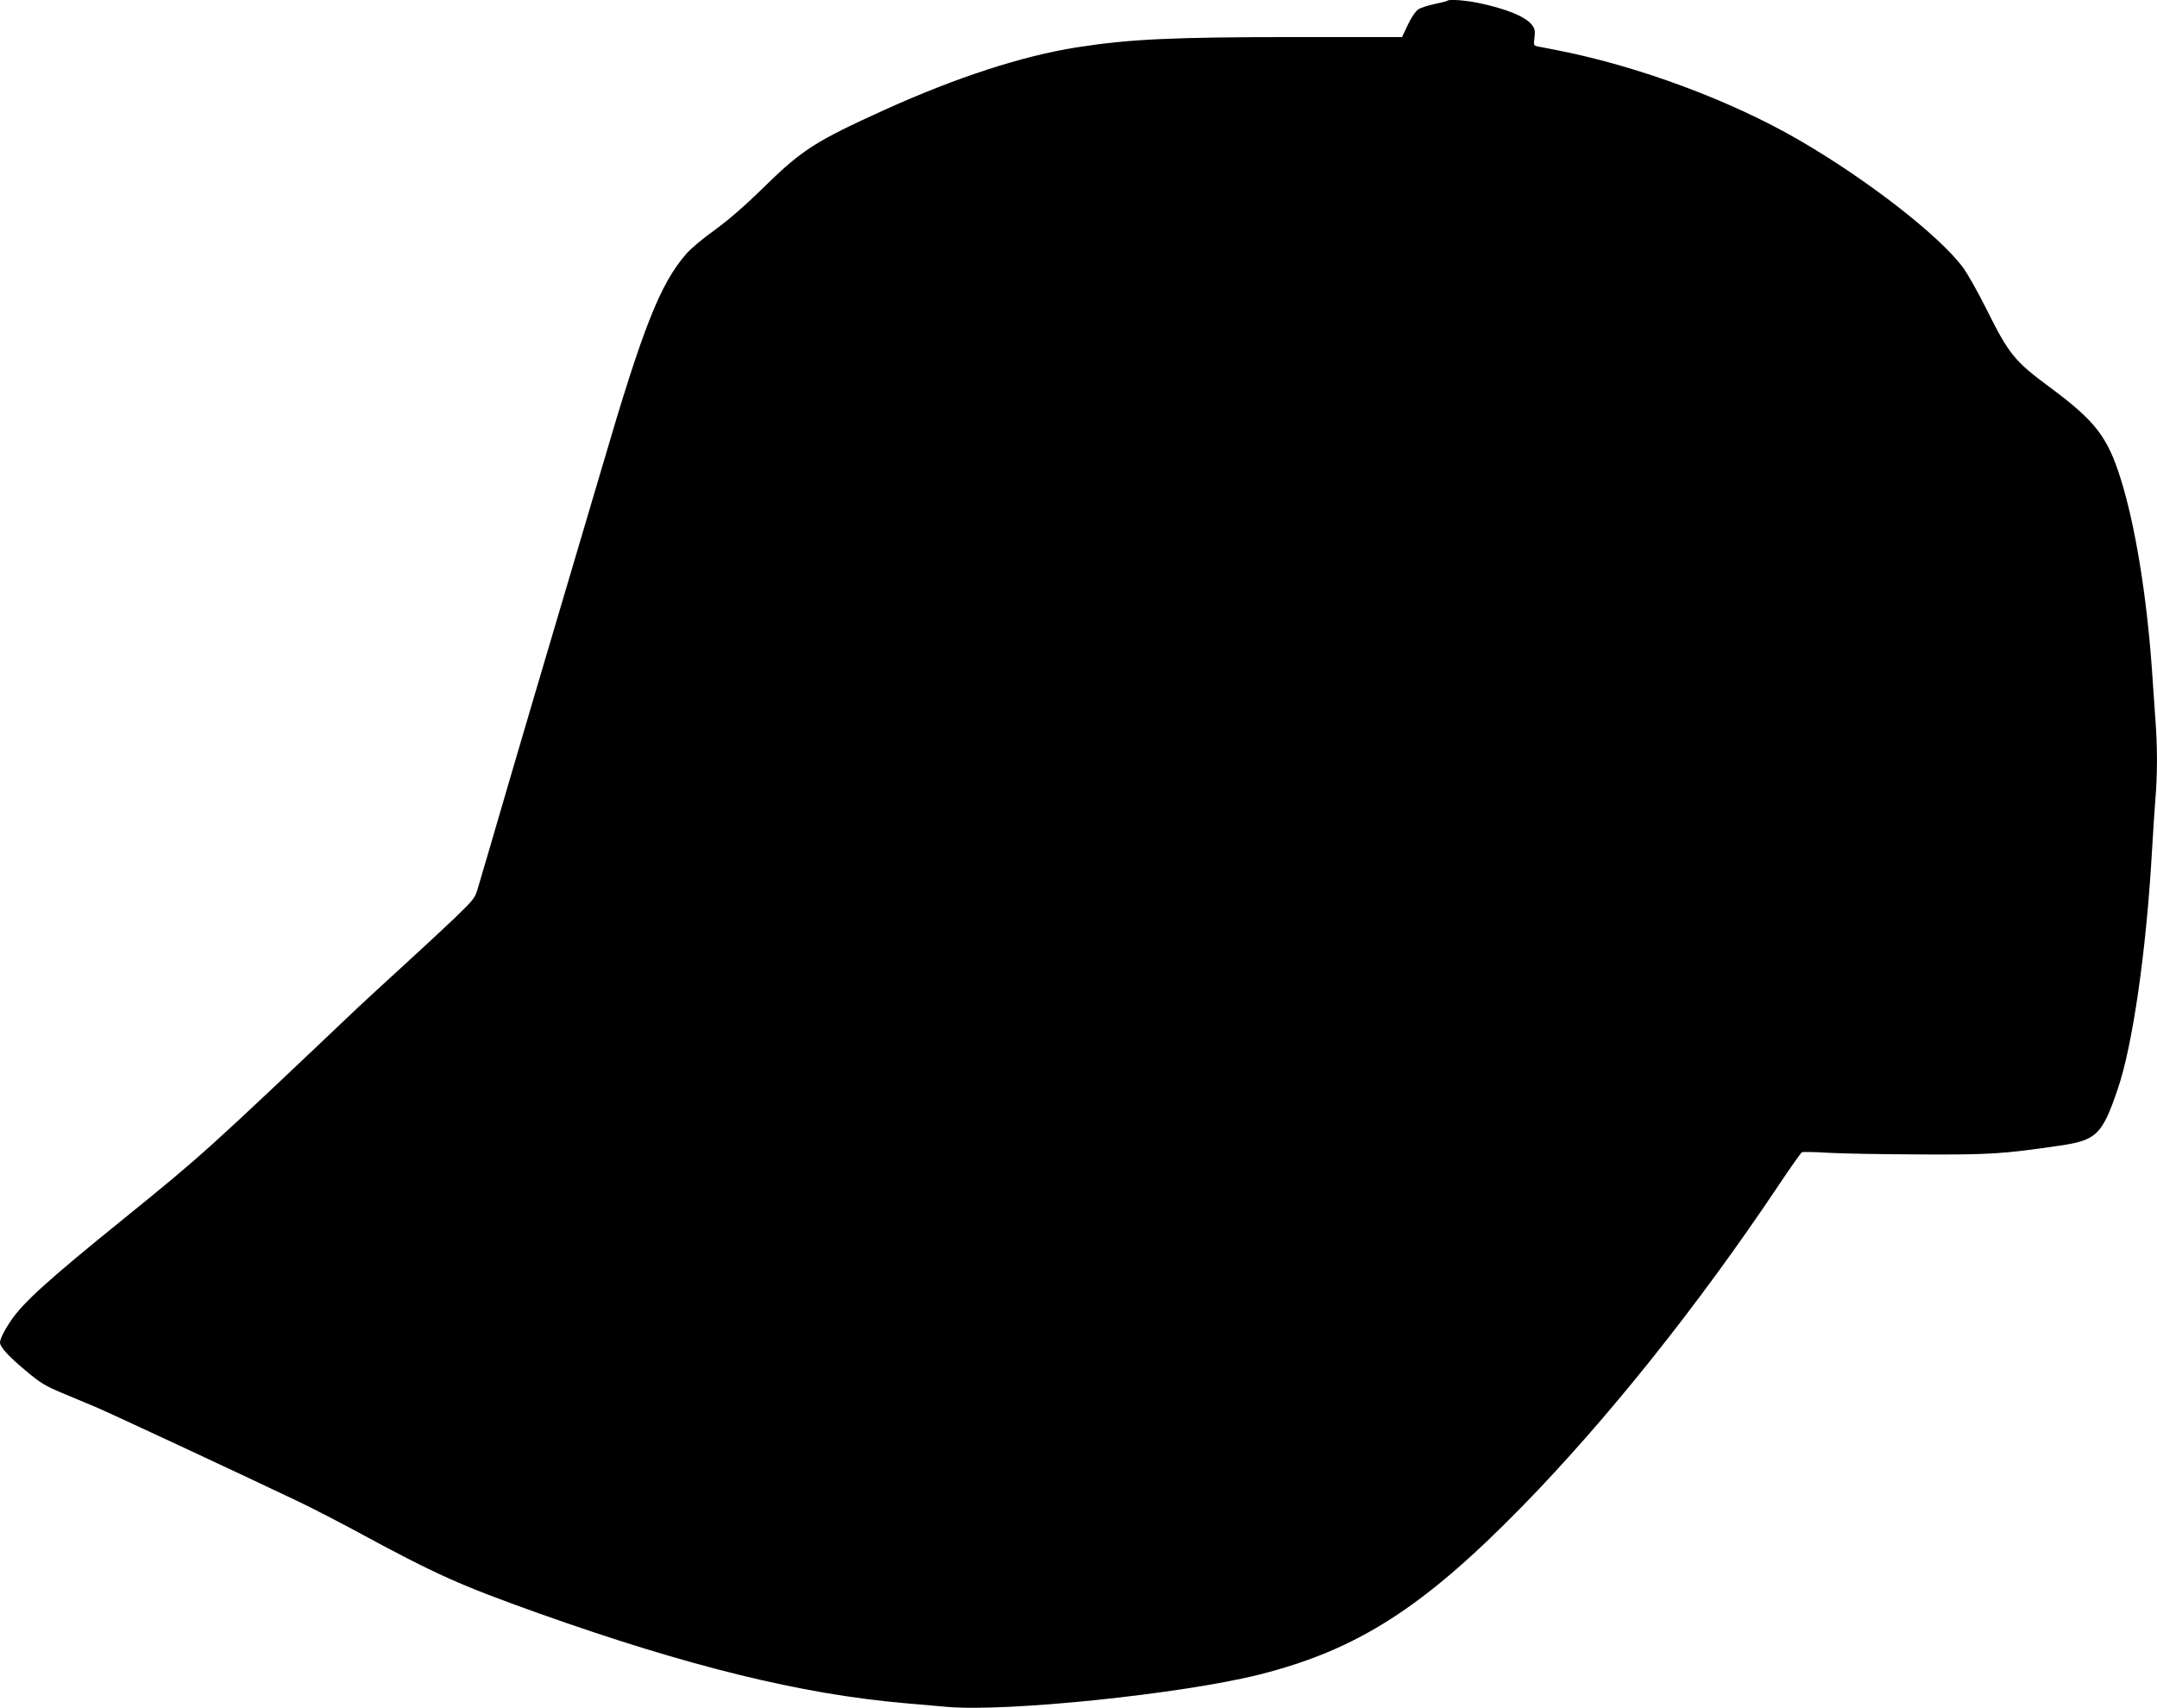 <?xml version="1.0" standalone="no"?>
<!DOCTYPE svg PUBLIC "-//W3C//DTD SVG 20010904//EN"
 "http://www.w3.org/TR/2001/REC-SVG-20010904/DTD/svg10.dtd">
<svg version="1.0" xmlns="http://www.w3.org/2000/svg"
 width="1280pt" height="1014pt" viewBox="0 0 1280 1014"
 preserveAspectRatio="xMidYMid meet">
<g transform="translate(0,1014) scale(0.1,-0.1)"
fill="#000000" stroke="none">
<path d="M8589 10136 c-2 -3 -37 -12 -76 -20 -39 -8 -83 -22 -97 -32 -15 -9
-42 -49 -61 -90 l-35 -74 -618 0 c-750 0 -998 -12 -1312 -61 -323 -51 -711
-177 -1134 -368 -417 -189 -495 -239 -721 -460 -115 -113 -210 -195 -292 -255
-68 -48 -144 -112 -170 -142 -155 -178 -257 -435 -498 -1259 -70 -236 -189
-639 -265 -895 -76 -256 -209 -706 -295 -1000 -86 -294 -165 -566 -177 -604
-19 -67 -23 -72 -141 -186 -67 -64 -205 -192 -307 -285 -102 -93 -221 -203
-265 -244 -907 -861 -926 -878 -1390 -1254 -451 -365 -599 -499 -671 -607 -39
-57 -64 -108 -64 -129 0 -26 54 -85 157 -170 79 -67 114 -88 207 -127 61 -25
152 -63 201 -84 88 -37 915 -423 1210 -564 83 -40 240 -121 349 -180 465 -252
604 -314 1071 -481 886 -315 1561 -481 2175 -534 63 -6 176 -15 251 -22 357
-31 1395 77 1853 192 581 147 971 396 1561 1000 502 514 1038 1185 1513 1894
73 110 139 203 145 206 7 3 75 2 152 -3 77 -5 322 -9 545 -10 423 -2 494 3
831 52 220 32 253 64 345 333 89 258 170 818 204 1412 6 105 15 242 20 307 13
148 13 320 0 484 -5 71 -14 201 -20 289 -31 439 -99 858 -186 1135 -78 247
-149 340 -414 537 -218 161 -248 199 -385 474 -48 96 -109 204 -136 241 -142
191 -572 525 -979 760 -403 233 -945 434 -1420 528 -58 11 -115 23 -128 25
-21 5 -22 9 -16 53 5 39 2 52 -16 75 -38 48 -144 92 -305 127 -81 18 -185 26
-196 16z"/>
</g>
</svg>
